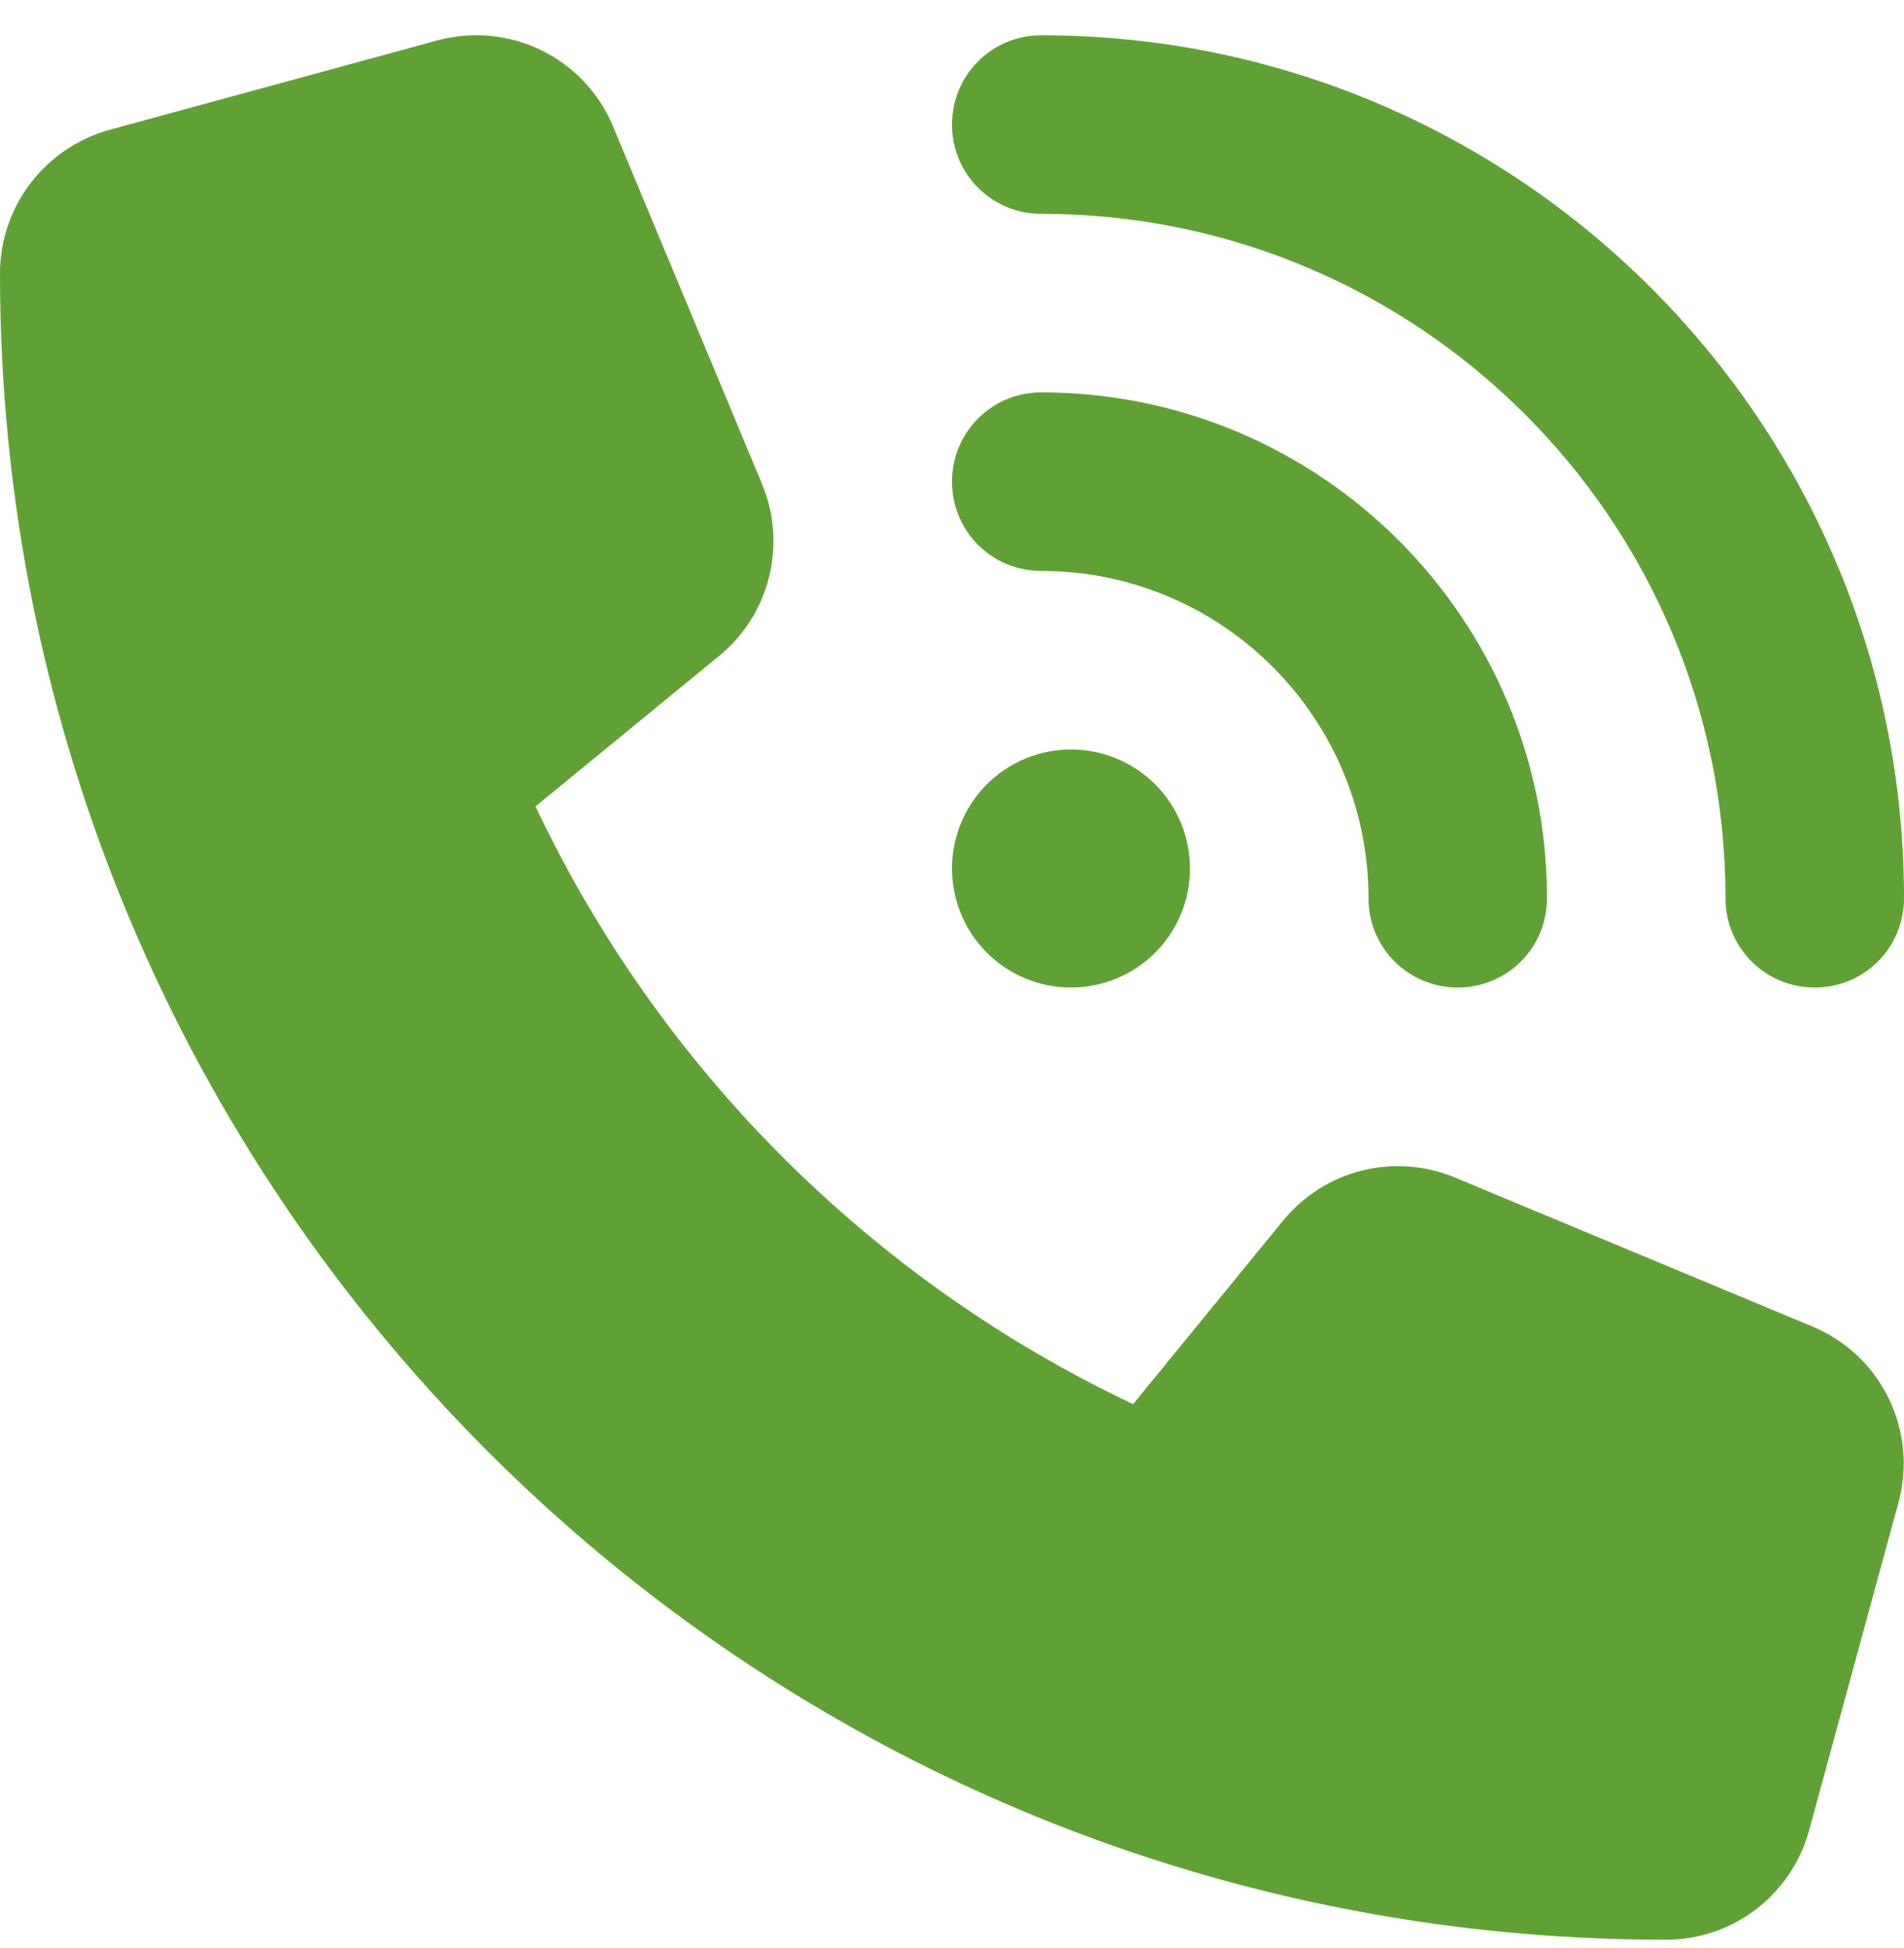 <svg width="44" height="45" viewBox="0 0 44 45" fill="none" xmlns="http://www.w3.org/2000/svg">
<path id="Vector" d="M24.062 0.815C35.071 0.815 44 9.744 44 20.752C44 21.895 43.081 22.814 41.938 22.814C40.794 22.814 39.875 21.895 39.875 20.752C39.875 12.021 32.794 4.94 24.062 4.94C22.919 4.94 22 4.021 22 2.878C22 1.735 22.919 0.815 24.062 0.815ZM24.75 17.315C25.479 17.315 26.179 17.604 26.695 18.12C27.21 18.636 27.5 19.335 27.5 20.065C27.5 20.794 27.21 21.493 26.695 22.009C26.179 22.525 25.479 22.814 24.75 22.814C24.021 22.814 23.321 22.525 22.805 22.009C22.29 21.493 22 20.794 22 20.065C22 19.335 22.29 18.636 22.805 18.12C23.321 17.604 24.021 17.315 24.75 17.315ZM22 11.127C22 9.985 22.919 9.065 24.062 9.065C30.516 9.065 35.75 14.298 35.75 20.752C35.75 21.895 34.831 22.814 33.688 22.814C32.544 22.814 31.625 21.895 31.625 20.752C31.625 16.576 28.239 13.19 24.062 13.19C22.919 13.19 22 12.27 22 11.127ZM10.098 0.936C11.765 0.48 13.509 1.331 14.171 2.929L17.609 11.179C18.193 12.58 17.789 14.204 16.612 15.158L12.375 18.63C15.237 24.679 20.135 29.577 26.185 32.439L29.648 28.203C30.611 27.025 32.227 26.621 33.627 27.206L41.877 30.643C43.476 31.305 44.327 33.049 43.871 34.716L41.809 42.278C41.405 43.774 40.047 44.813 38.5 44.813C17.239 44.813 0 27.575 0 6.315C0 4.768 1.04 3.411 2.535 2.998L10.098 0.936Z" fill="#60A135"/>
</svg>
